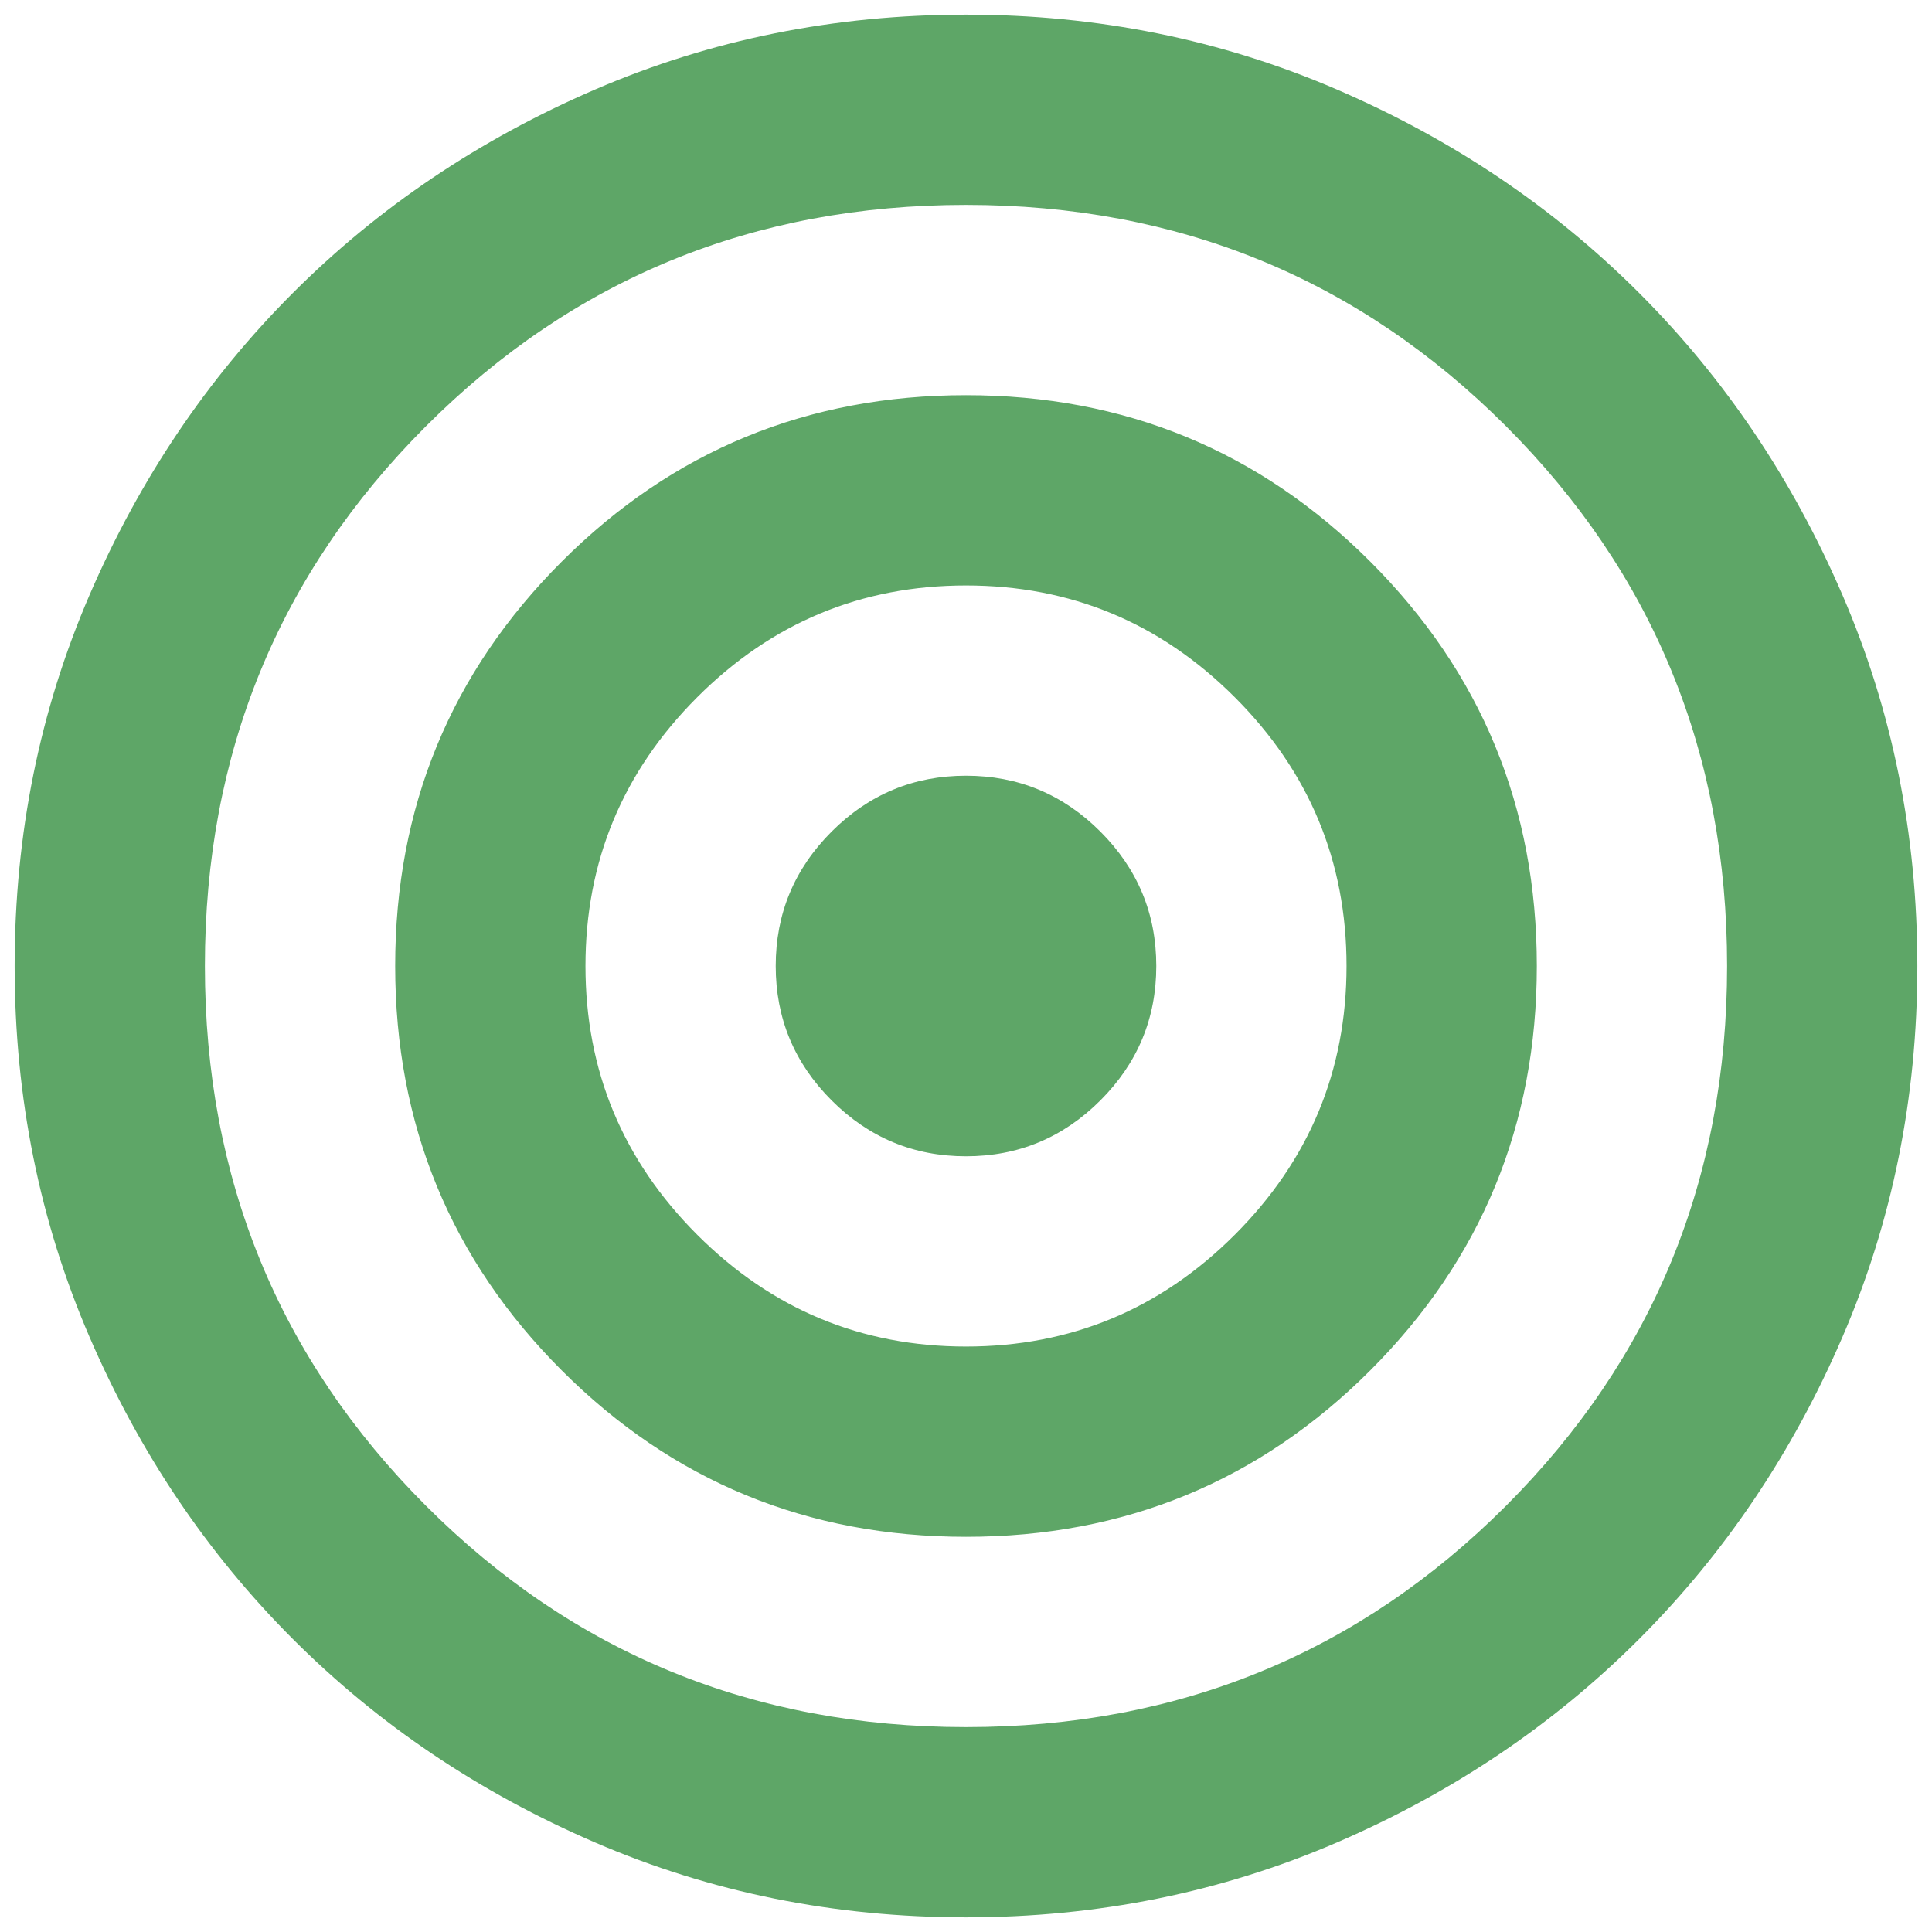 <svg width="88" height="88" viewBox="0 0 88 88" fill="none" xmlns="http://www.w3.org/2000/svg">
<path d="M44 87.333C38.006 87.333 32.372 86.196 27.1 83.921C21.828 81.646 17.242 78.558 13.342 74.658C9.442 70.758 6.354 66.172 4.079 60.9C1.804 55.628 0.667 49.995 0.667 44C0.667 38.006 1.804 32.372 4.079 27.1C6.354 21.828 9.442 17.242 13.342 13.342C17.242 9.442 21.828 6.354 27.1 4.079C32.372 1.804 38.006 0.667 44 0.667C49.995 0.667 55.628 1.804 60.9 4.079C66.172 6.354 70.758 9.442 74.658 13.342C78.558 17.242 81.646 21.828 83.921 27.1C86.196 32.372 87.333 38.006 87.333 44C87.333 49.995 86.196 55.628 83.921 60.9C81.646 66.172 78.558 70.758 74.658 74.658C70.758 78.558 66.172 81.646 60.9 83.921C55.628 86.196 49.995 87.333 44 87.333ZM44 78.667C53.678 78.667 61.875 75.308 68.592 68.592C75.308 61.875 78.667 53.678 78.667 44C78.667 34.322 75.308 26.125 68.592 19.408C61.875 12.692 53.678 9.333 44 9.333C34.322 9.333 26.125 12.692 19.408 19.408C12.692 26.125 9.333 34.322 9.333 44C9.333 53.678 12.692 61.875 19.408 68.592C26.125 75.308 34.322 78.667 44 78.667ZM44 70C36.778 70 30.639 67.472 25.583 62.417C20.528 57.361 18 51.222 18 44C18 36.778 20.528 30.639 25.583 25.583C30.639 20.528 36.778 18 44 18C51.222 18 57.361 20.528 62.417 25.583C67.472 30.639 70 36.778 70 44C70 51.222 67.472 57.361 62.417 62.417C57.361 67.472 51.222 70 44 70ZM44 61.333C48.767 61.333 52.847 59.636 56.242 56.242C59.636 52.847 61.333 48.767 61.333 44C61.333 39.233 59.636 35.153 56.242 31.758C52.847 28.364 48.767 26.667 44 26.667C39.233 26.667 35.153 28.364 31.758 31.758C28.364 35.153 26.667 39.233 26.667 44C26.667 48.767 28.364 52.847 31.758 56.242C35.153 59.636 39.233 61.333 44 61.333ZM44 52.667C41.617 52.667 39.577 51.818 37.879 50.121C36.182 48.424 35.333 46.383 35.333 44C35.333 41.617 36.182 39.577 37.879 37.879C39.577 36.182 41.617 35.333 44 35.333C46.383 35.333 48.424 36.182 50.121 37.879C51.818 39.577 52.667 41.617 52.667 44C52.667 46.383 51.818 48.424 50.121 50.121C48.424 51.818 46.383 52.667 44 52.667Z" fill="#5EA667"/>
</svg>
